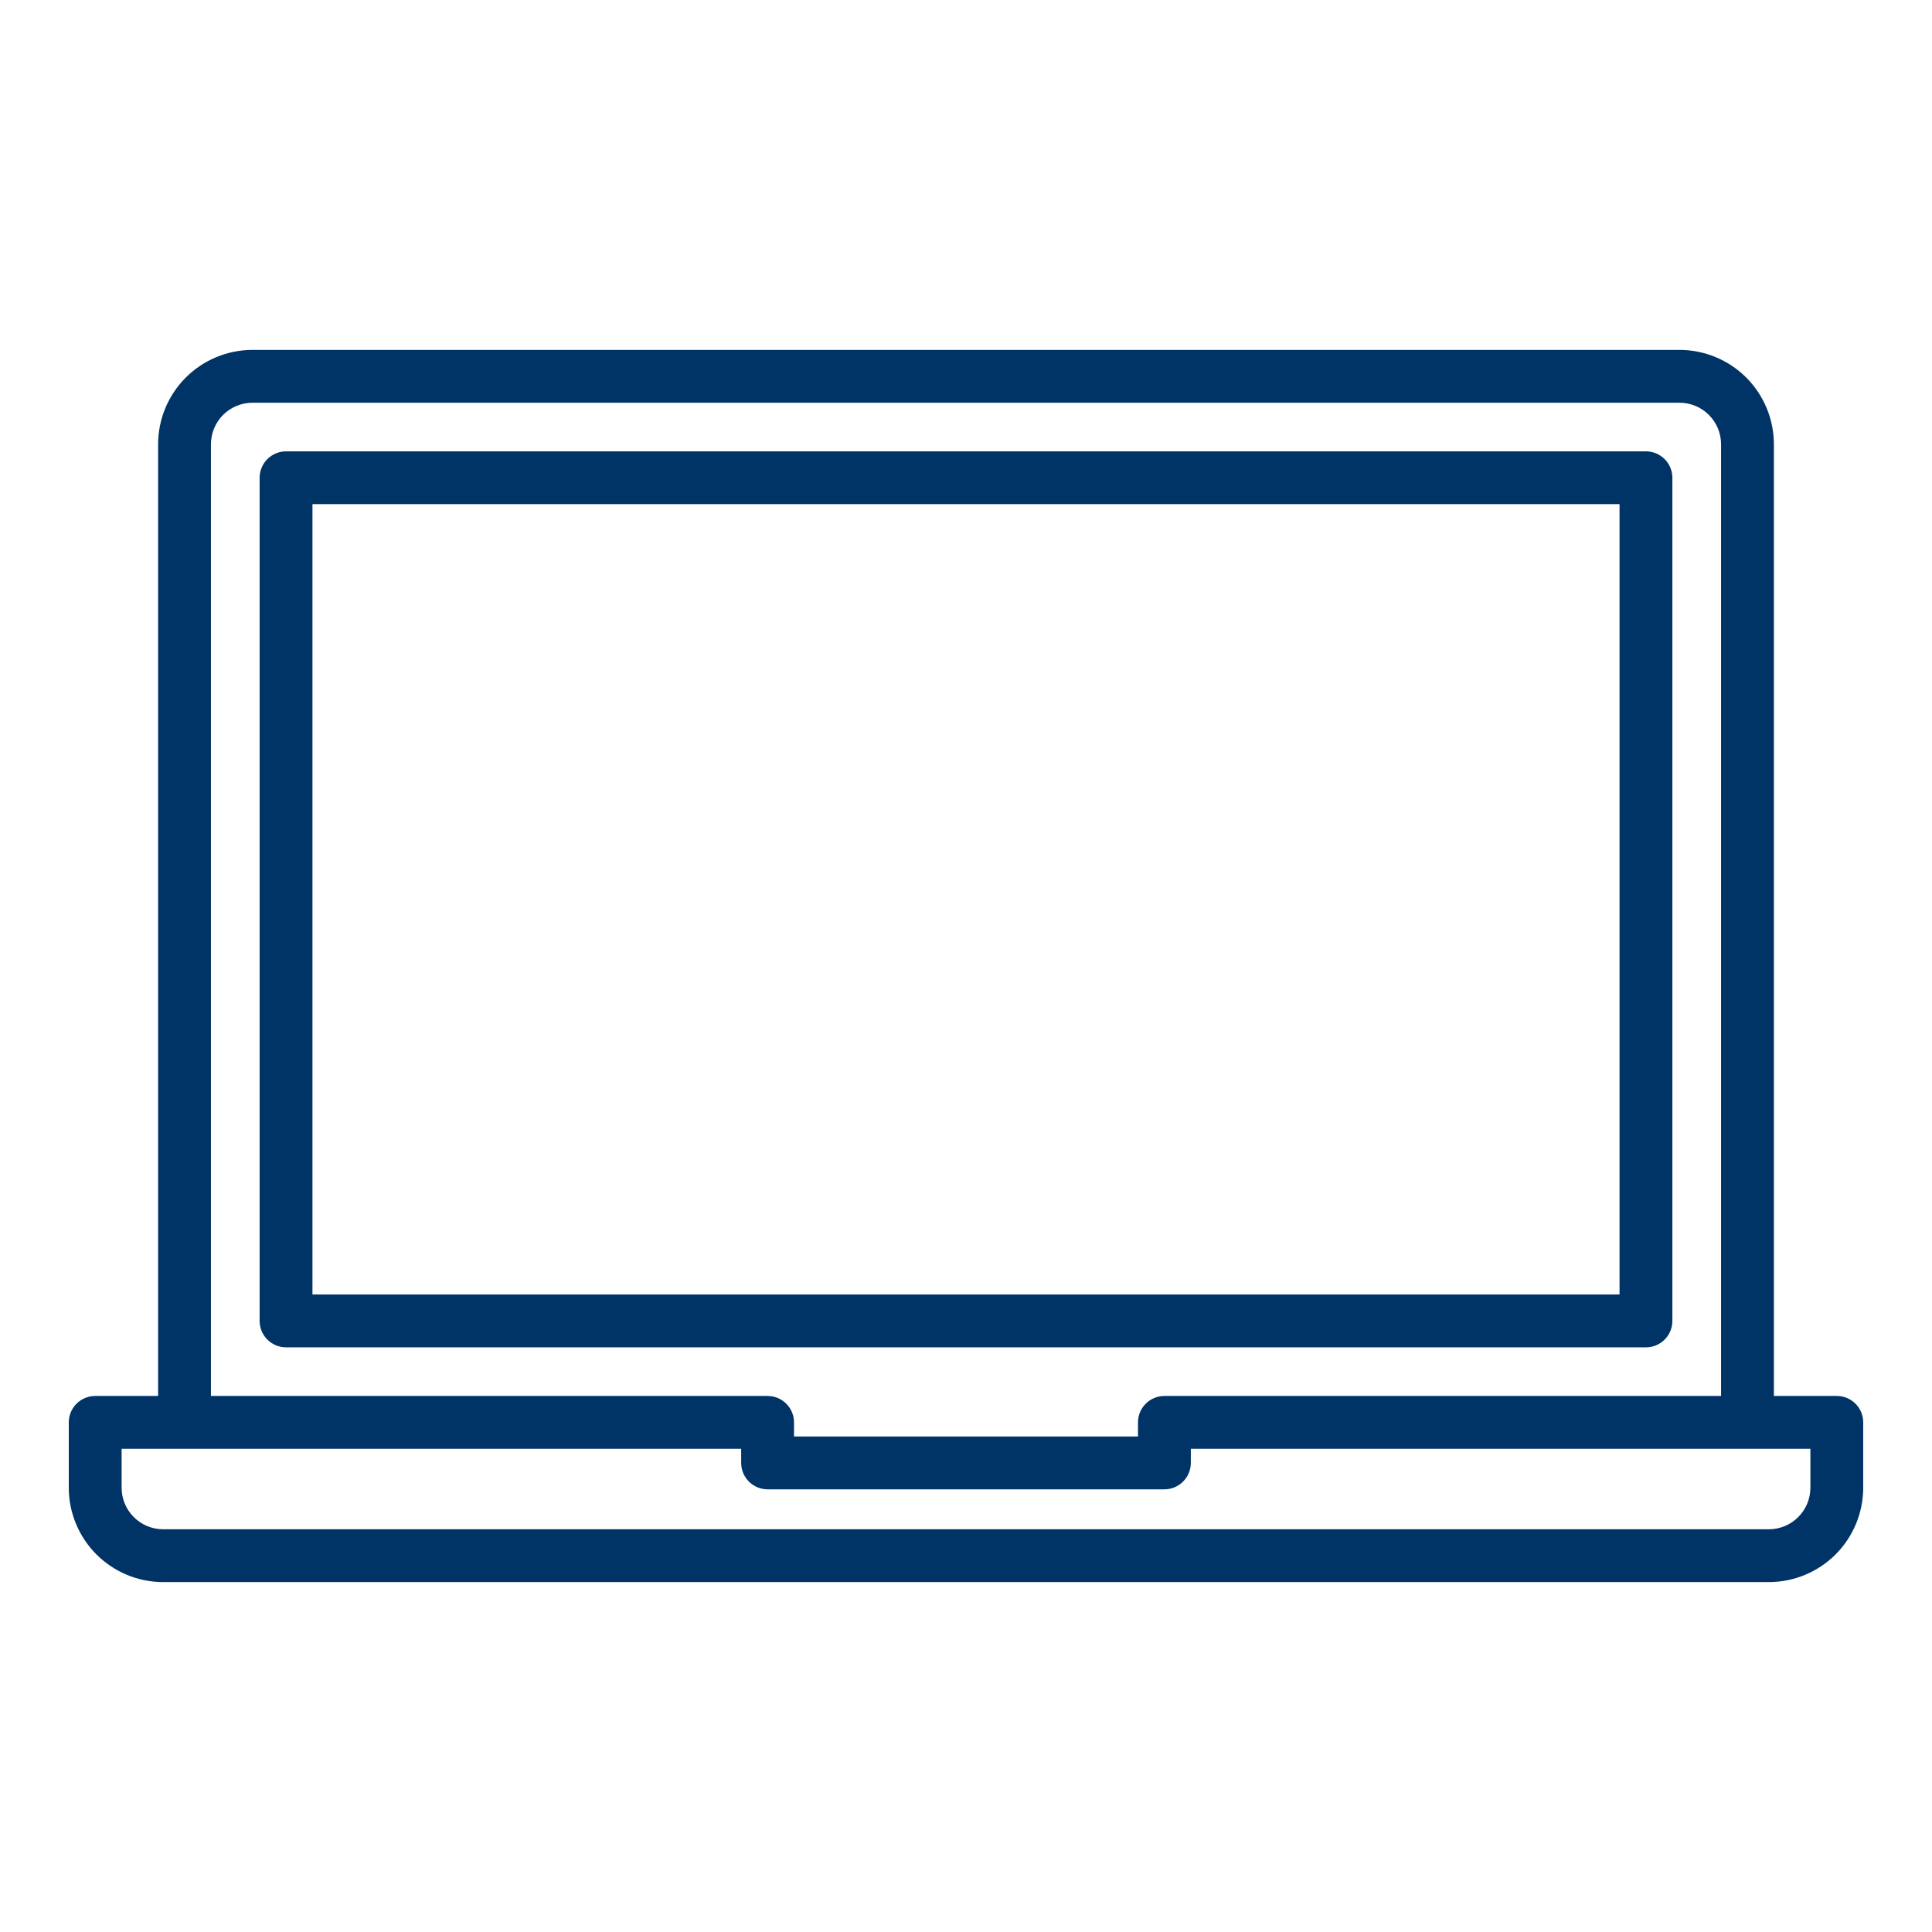 <?xml version="1.0" encoding="UTF-8"?>
<svg xmlns="http://www.w3.org/2000/svg" width="55" height="55" viewBox="0 0 55 55" fill="none">
  <g clip-path="url(#clip0_736_526)">
    <path d="M47.609 37.604V13.601C47.609 13.402 47.53 13.211 47.389 13.07C47.248 12.929 47.057 12.849 46.857 12.849H8.143C7.943 12.849 7.752 12.929 7.611 13.07C7.47 13.211 7.391 13.402 7.391 13.601V37.604C7.391 37.803 7.47 37.994 7.611 38.135C7.752 38.276 7.943 38.356 8.143 38.356H46.857C47.057 38.356 47.248 38.276 47.389 38.135C47.53 37.994 47.609 37.803 47.609 37.604ZM46.105 36.852H8.895V14.352H46.105V36.852Z" fill="#003366"></path>
    <path d="M52.29 39.74H50.499V12.647C50.498 11.935 50.215 11.252 49.712 10.748C49.208 10.245 48.525 9.962 47.813 9.961H7.187C6.475 9.962 5.792 10.245 5.289 10.748C4.785 11.252 4.502 11.935 4.501 12.647V39.74H2.71C2.511 39.74 2.319 39.82 2.178 39.961C2.037 40.102 1.958 40.293 1.958 40.492V42.353C1.959 43.065 2.242 43.748 2.746 44.252C3.249 44.755 3.932 45.038 4.644 45.039H50.356C51.068 45.038 51.751 44.755 52.255 44.252C52.758 43.748 53.041 43.065 53.042 42.353V40.492C53.042 40.293 52.963 40.102 52.822 39.961C52.681 39.82 52.489 39.74 52.29 39.74ZM6.005 12.647C6.005 12.334 6.13 12.033 6.351 11.811C6.573 11.59 6.874 11.465 7.187 11.465H47.813C48.126 11.465 48.427 11.59 48.648 11.811C48.87 12.033 48.995 12.334 48.995 12.647V39.74H33.148C32.948 39.74 32.757 39.82 32.616 39.961C32.475 40.102 32.396 40.293 32.396 40.492V40.894H22.604V40.492C22.604 40.293 22.525 40.102 22.384 39.961C22.243 39.82 22.052 39.74 21.852 39.74H6.005V12.647ZM51.538 42.353C51.538 42.667 51.413 42.967 51.191 43.188C50.97 43.41 50.67 43.535 50.356 43.535H4.644C4.33 43.535 4.03 43.41 3.809 43.188C3.587 42.967 3.462 42.667 3.462 42.353V41.244H21.1V41.646C21.1 41.846 21.18 42.037 21.32 42.178C21.462 42.319 21.653 42.398 21.852 42.398H33.148C33.347 42.398 33.538 42.319 33.679 42.178C33.821 42.037 33.9 41.846 33.9 41.646V41.244H51.538V42.353Z" fill="#003366"></path>
  </g>
  <defs>
    <clipPath id="clip0_736_526">
      <rect width="55" height="55" fill="white"></rect>
    </clipPath>
  </defs>
</svg>
